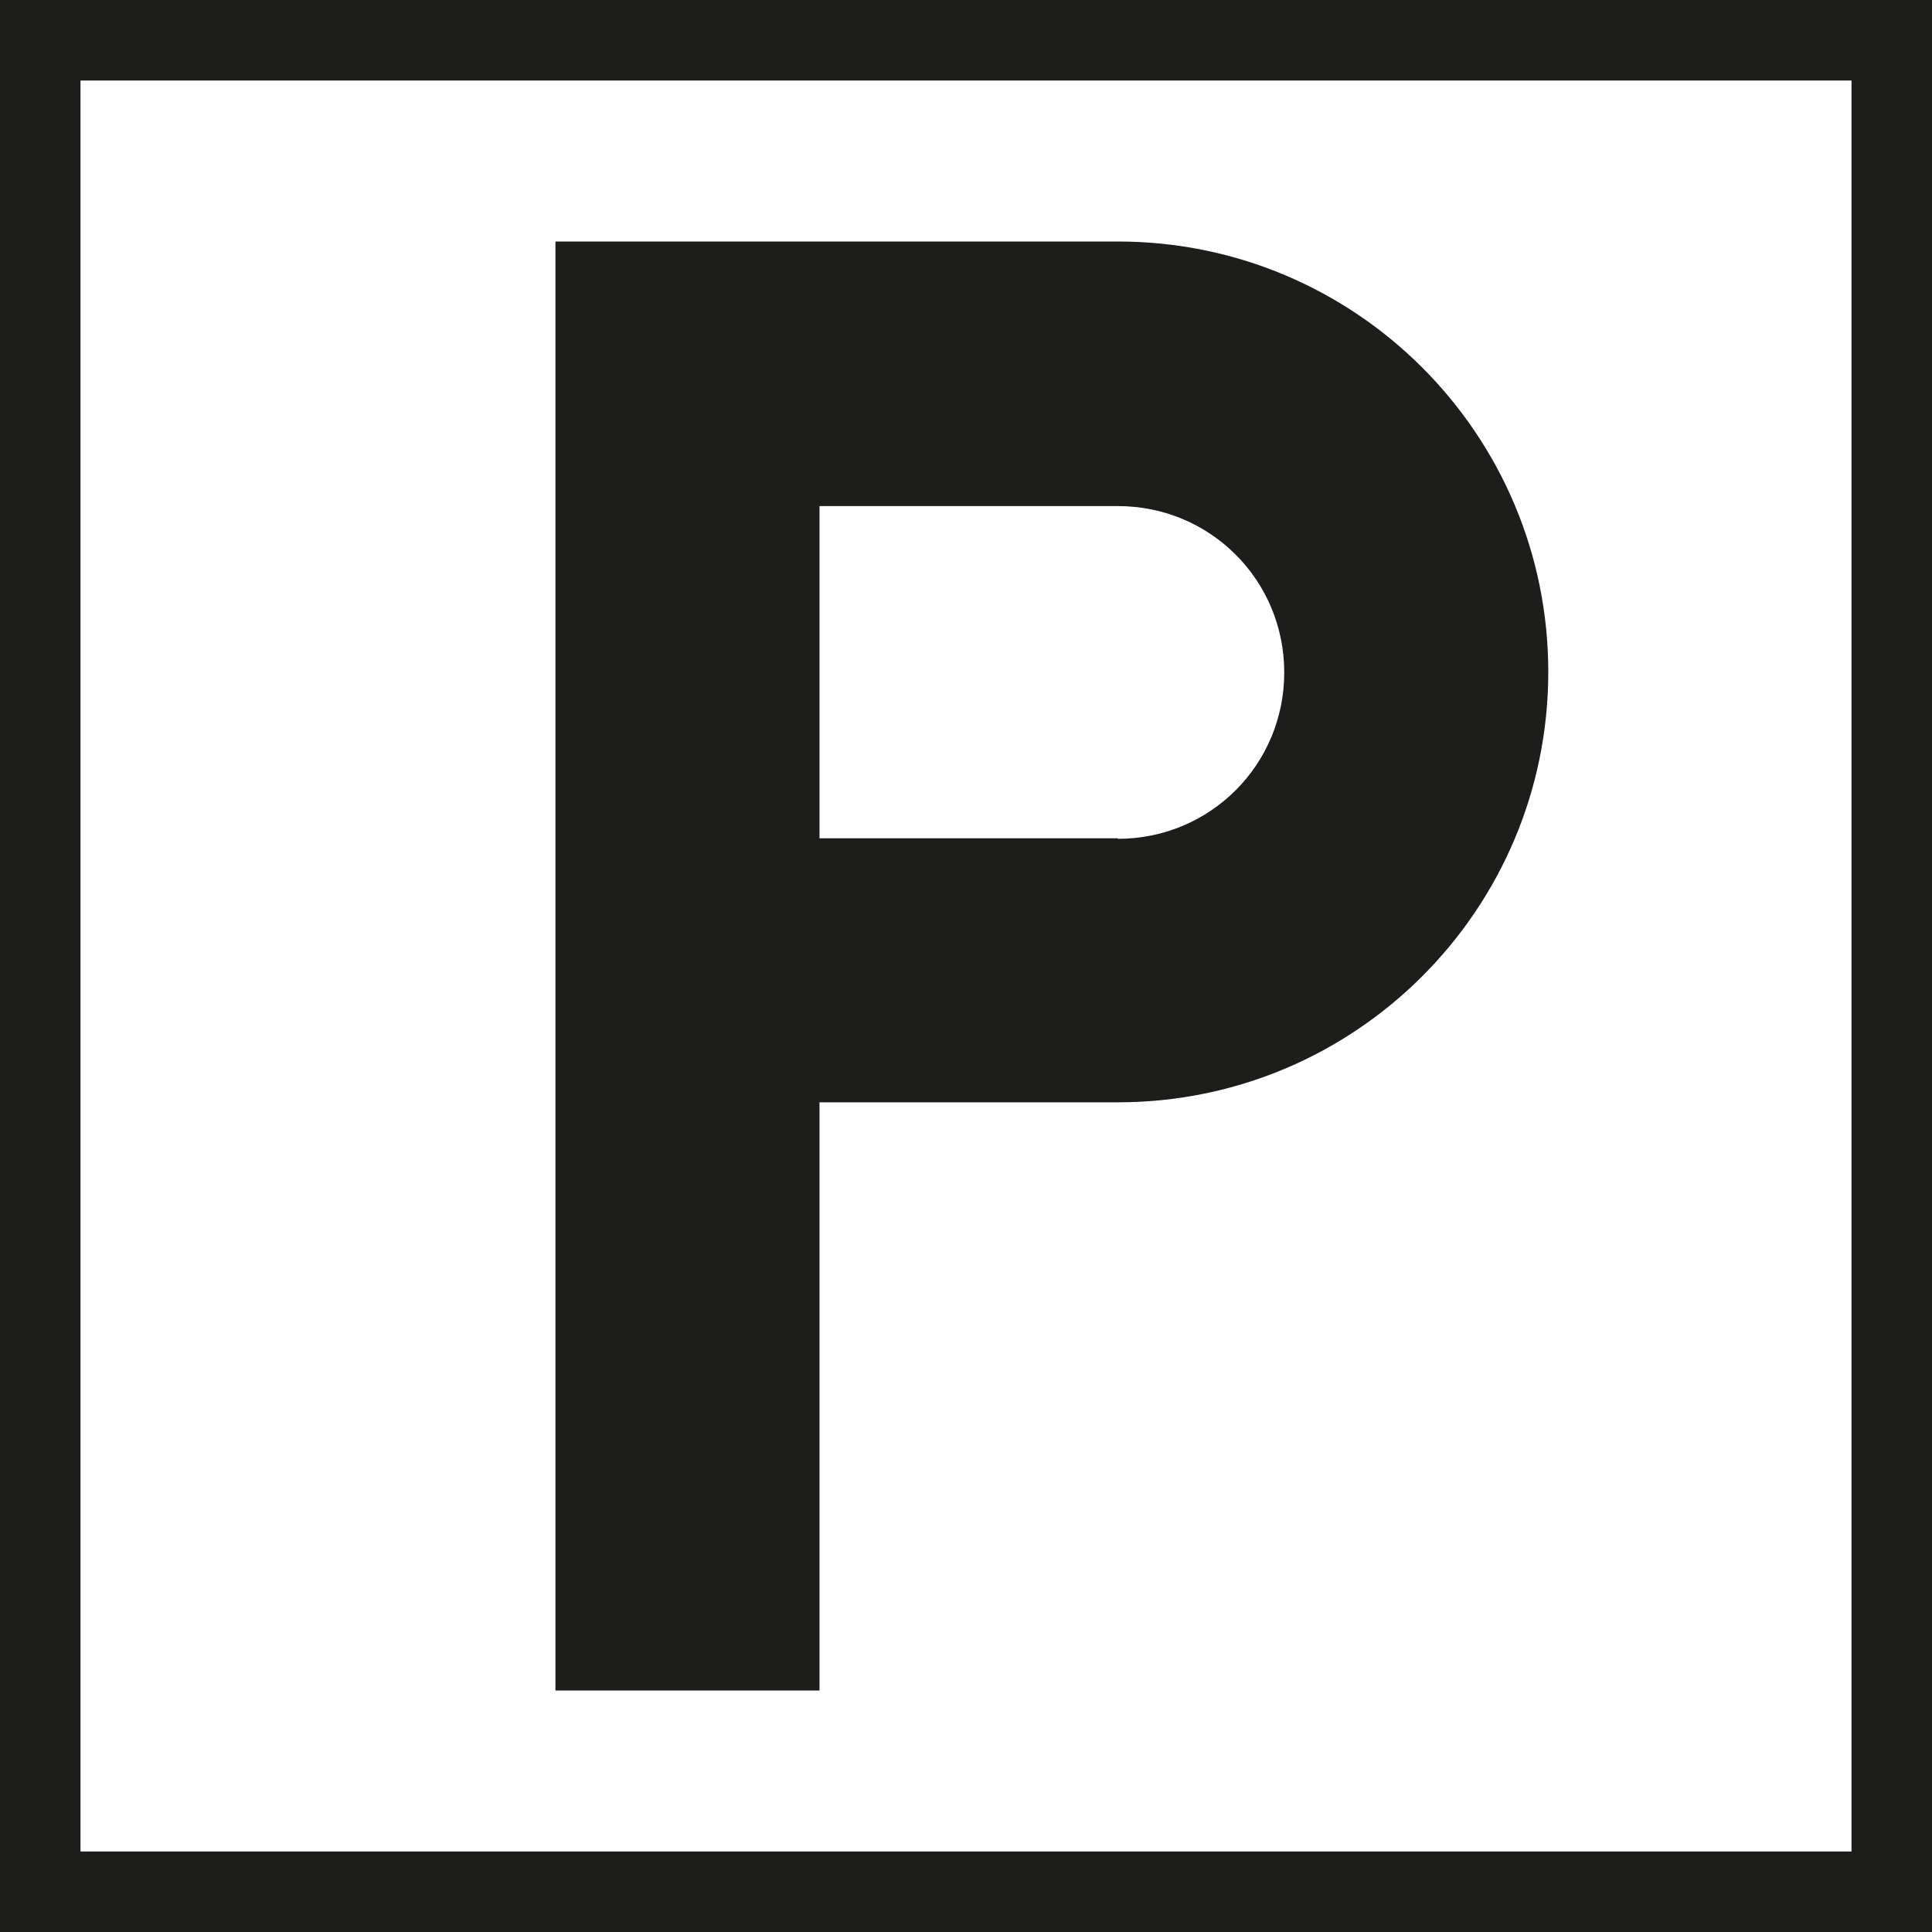 <?xml version="1.0" encoding="UTF-8"?><svg id="Lager_2" xmlns="http://www.w3.org/2000/svg" viewBox="0 0 36 36"><defs><style>.cls-1{fill:#1d1d1b;}</style></defs><g id="Lager_1-2"><path class="cls-1" d="M0,0V36H36V0H0ZM34.5,34.5H1.5V1.5H34.5V34.5ZM20.83,4.5H10.35V31.5h4.92v-10.96h5.56c4.43,0,8.02-3.59,8.02-8.02s-3.59-8.02-8.02-8.02Zm0,11.12h-5.56v-6.19h5.56c1.72,0,3.1,1.38,3.1,3.1s-1.38,3.1-3.1,3.1Z"/></g></svg>